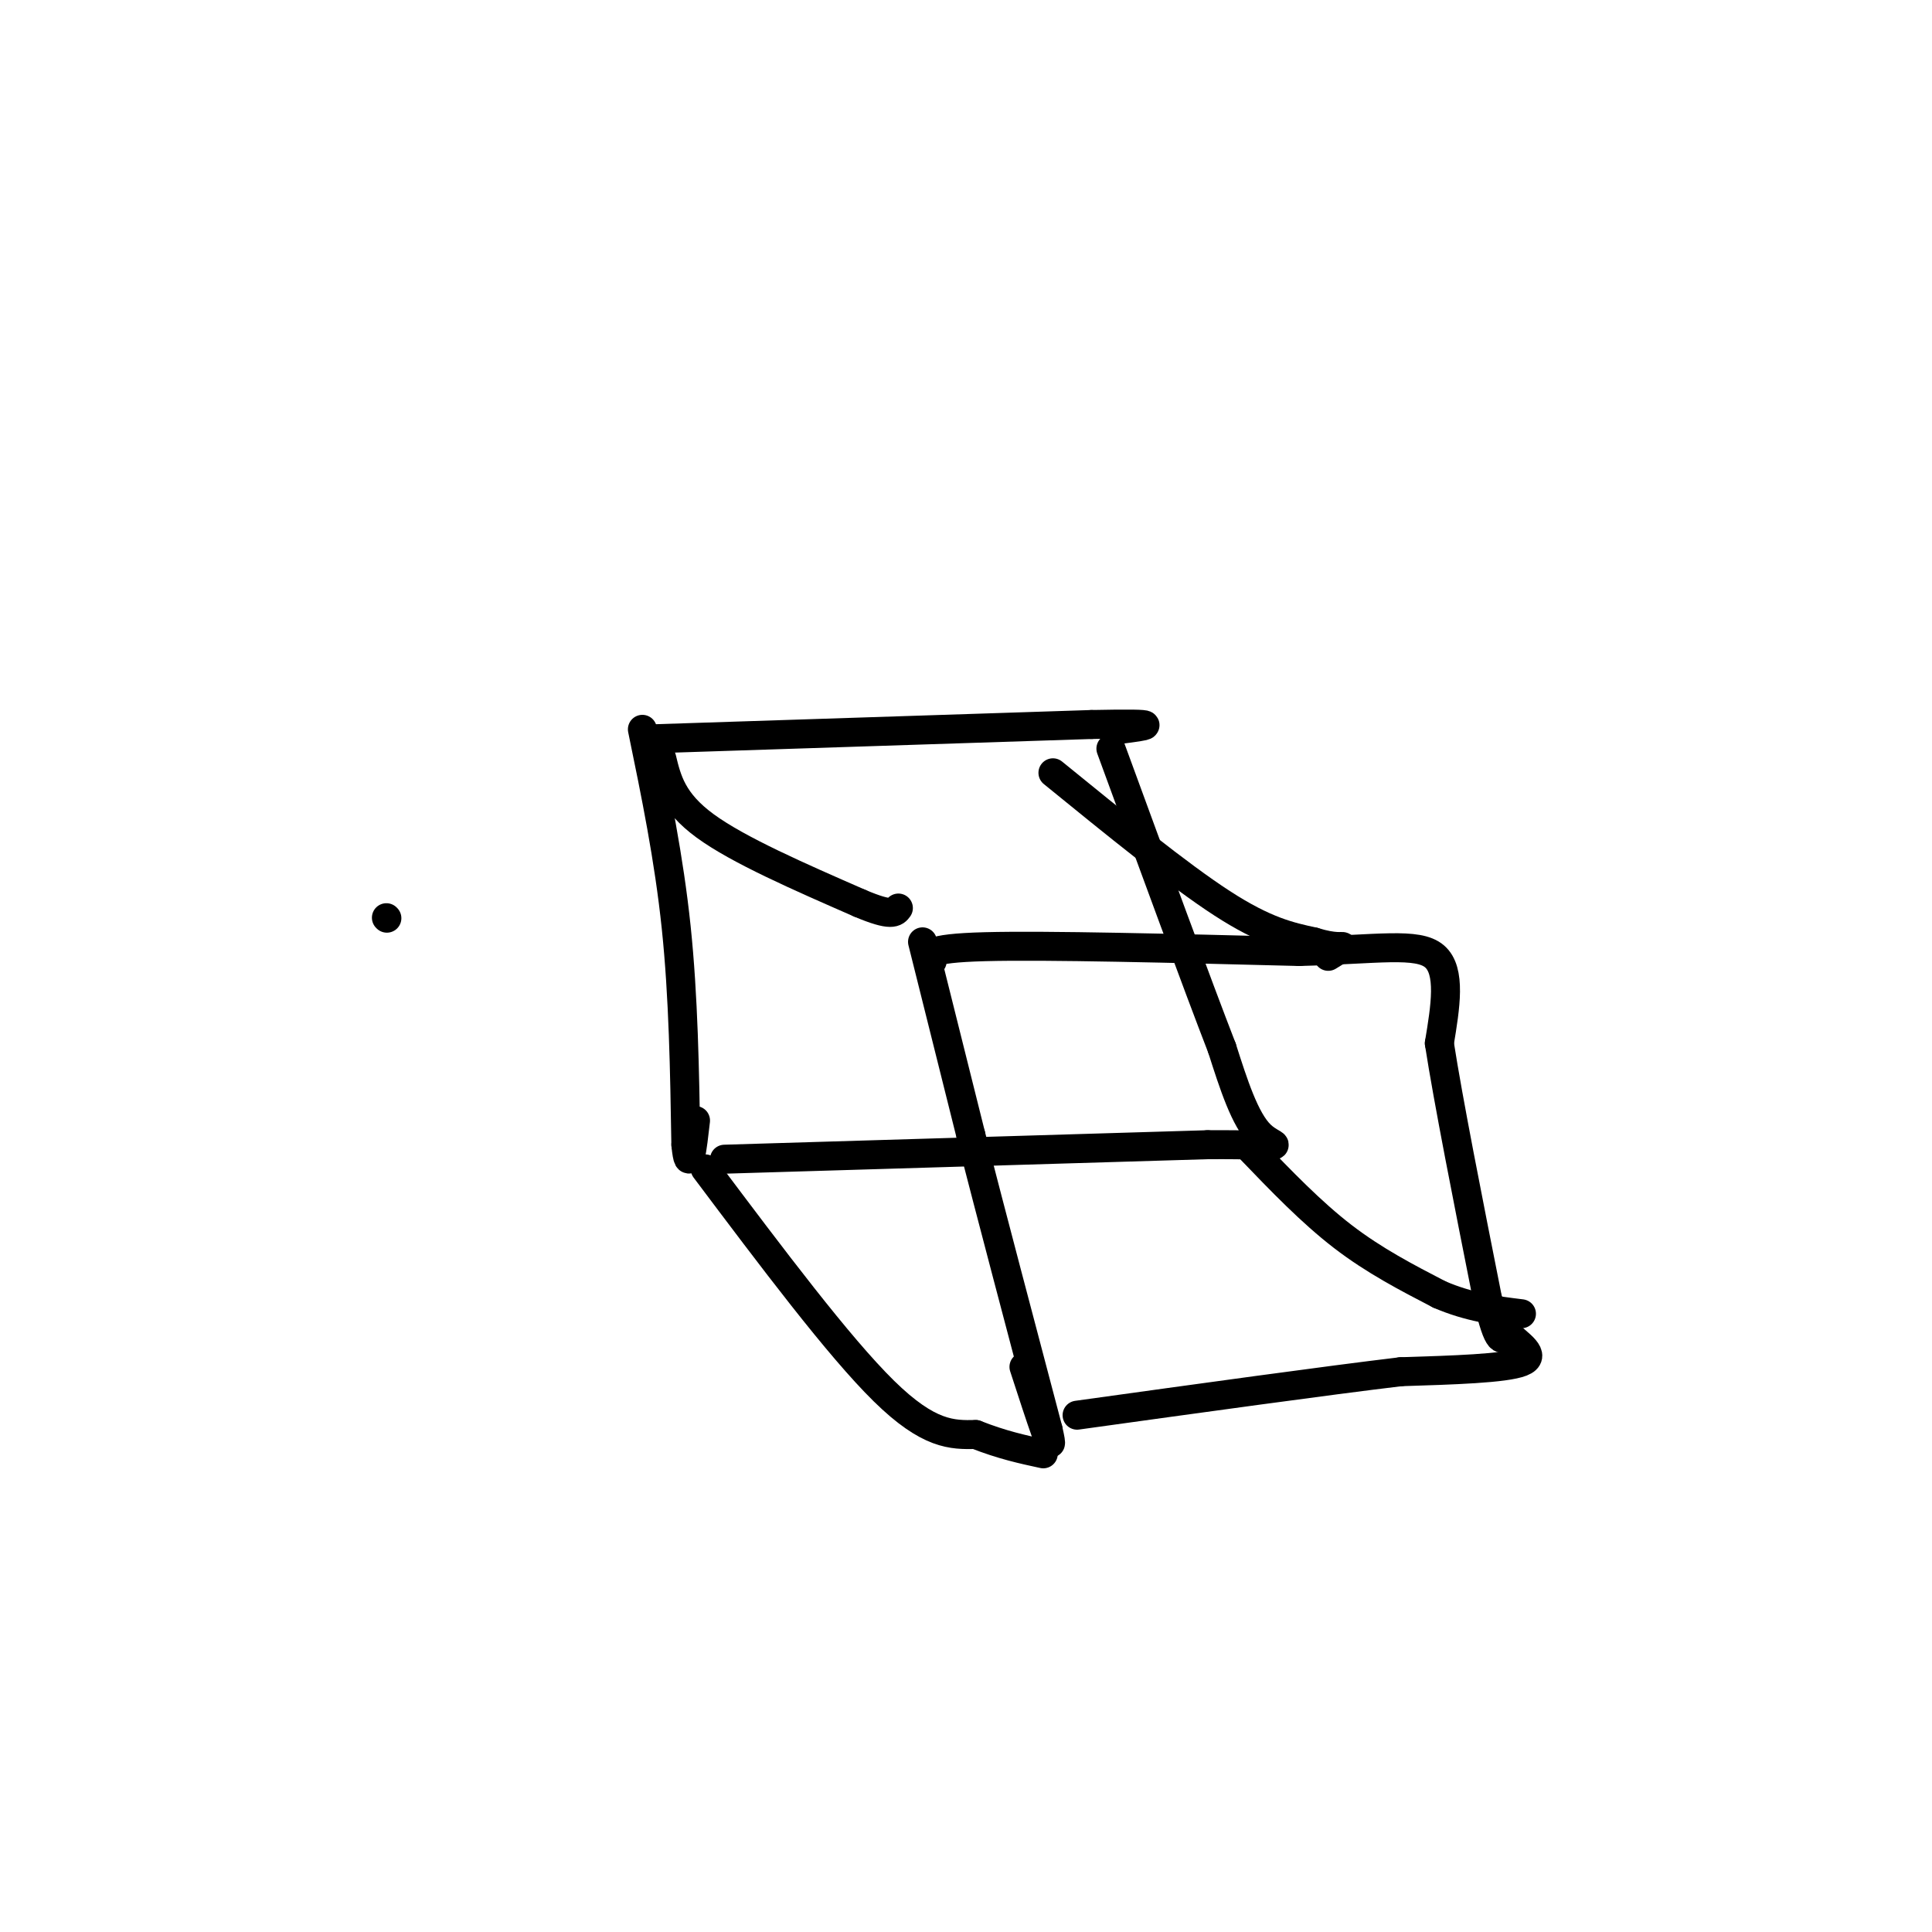 <svg viewBox='0 0 400 400' version='1.1' xmlns='http://www.w3.org/2000/svg' xmlns:xlink='http://www.w3.org/1999/xlink'><g fill='none' stroke='#000000' stroke-width='6' stroke-linecap='round' stroke-linejoin='round'><path d='M133,151c2.750,13.333 5.500,26.667 7,41c1.500,14.333 1.750,29.667 2,45'/><path d='M142,237c0.667,6.667 1.333,0.833 2,-5'/><path d='M134,153c0.000,0.000 92.000,-3.000 92,-3'/><path d='M226,150c16.333,-0.333 11.167,0.333 6,1'/><path d='M150,240c0.000,0.000 100.000,-3.000 100,-3'/><path d='M250,237c18.356,-0.111 14.244,1.111 11,-2c-3.244,-3.111 -5.622,-10.556 -8,-18'/><path d='M253,217c-5.167,-13.333 -14.083,-37.667 -23,-62'/><path d='M191,195c0.000,0.000 10.000,40.000 10,40'/><path d='M201,235c4.333,16.833 10.167,38.917 16,61'/><path d='M217,296c1.833,8.000 -1.583,-2.500 -5,-13'/><path d='M193,199c-0.833,-1.333 -1.667,-2.667 11,-3c12.667,-0.333 38.833,0.333 65,1'/><path d='M269,197c16.289,-0.422 24.511,-1.978 28,1c3.489,2.978 2.244,10.489 1,18'/><path d='M298,216c1.833,11.833 5.917,32.417 10,53'/><path d='M308,269c2.333,10.000 3.167,8.500 4,7'/><path d='M312,276c2.400,2.333 6.400,4.667 3,6c-3.400,1.333 -14.200,1.667 -25,2'/><path d='M290,284c-15.333,1.833 -41.167,5.417 -67,9'/><path d='M137,157c1.083,4.500 2.167,9.000 9,14c6.833,5.000 19.417,10.500 32,16'/><path d='M178,187c6.667,2.833 7.333,1.917 8,1'/><path d='M218,160c13.000,10.583 26.000,21.167 35,27c9.000,5.833 14.000,6.917 19,8'/><path d='M272,195c4.422,1.378 5.978,0.822 6,1c0.022,0.178 -1.489,1.089 -3,2'/><path d='M146,242c13.833,18.417 27.667,36.833 37,46c9.333,9.167 14.167,9.083 19,9'/><path d='M202,297c5.500,2.167 9.750,3.083 14,4'/><path d='M259,238c6.250,6.500 12.500,13.000 19,18c6.500,5.000 13.250,8.500 20,12'/><path d='M298,268c6.167,2.667 11.583,3.333 17,4'/><path d=''/><path d='M80,190c0.000,0.000 0.100,0.100 0.1,0.1'/></g>
</svg>